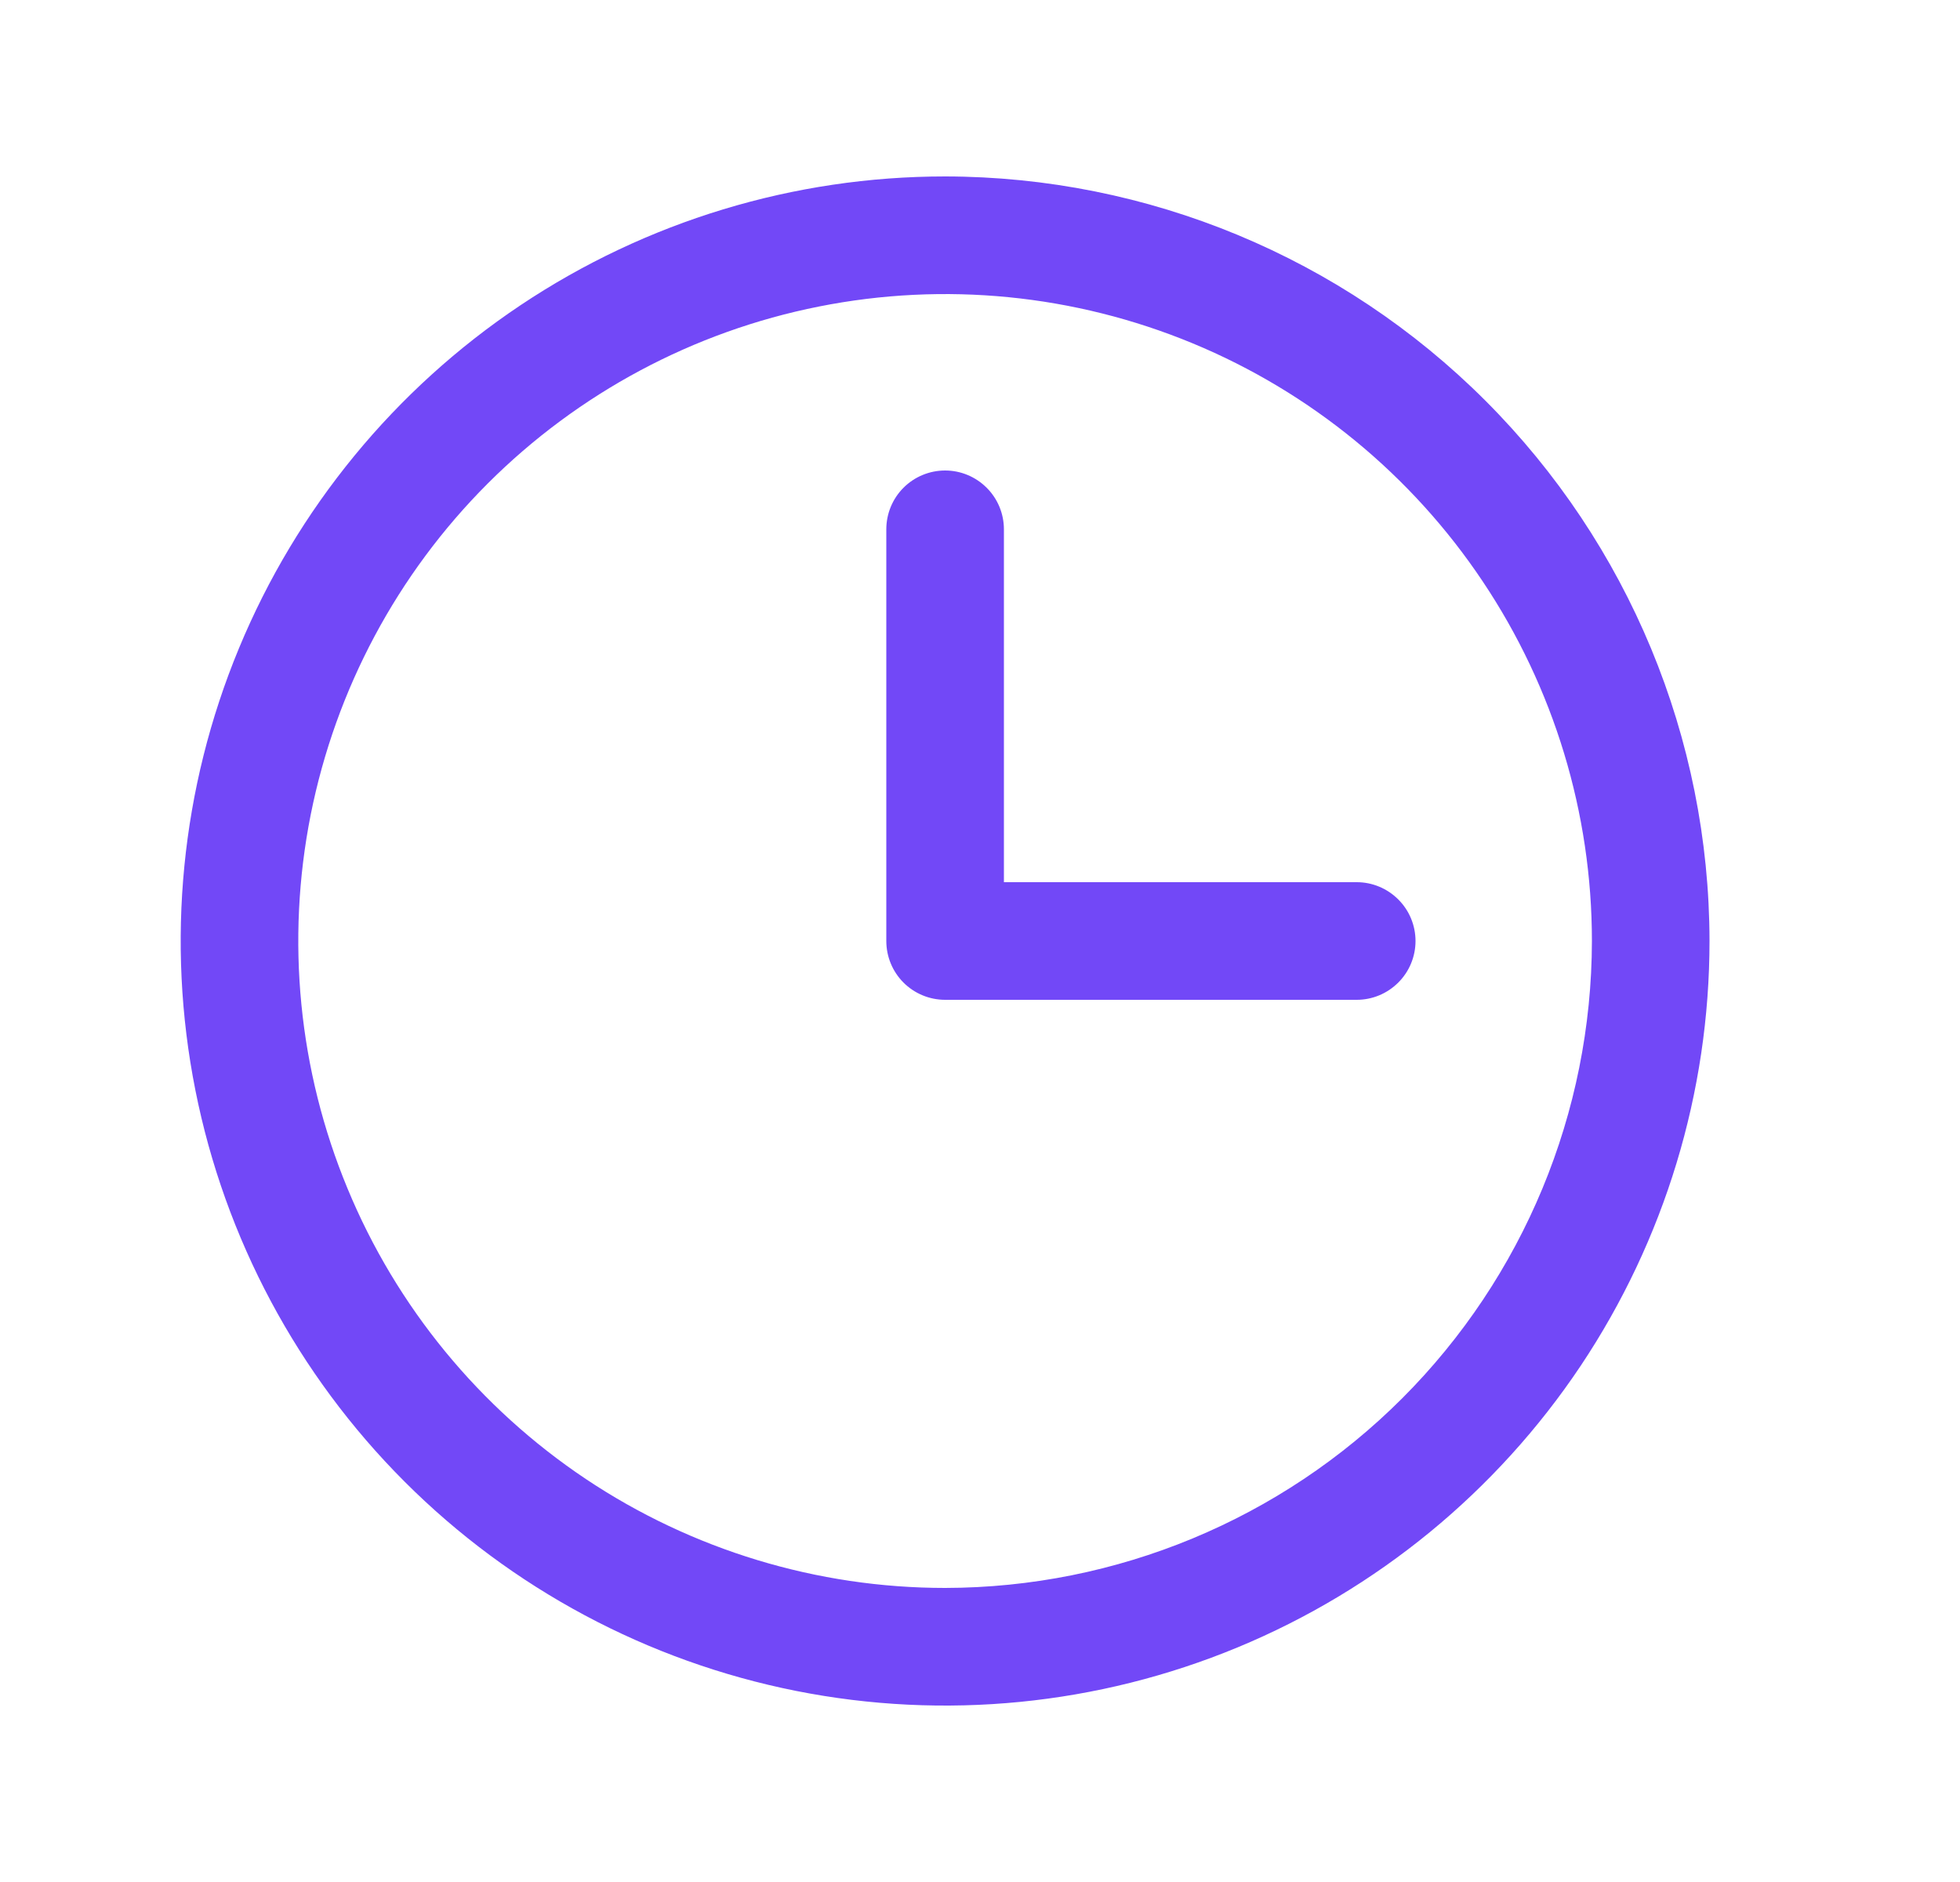 <svg width="25" height="24" viewBox="0 0 25 24" fill="none" xmlns="http://www.w3.org/2000/svg">
<path d="M12.055 2.25C10.126 2.25 8.241 2.822 6.638 3.893C5.035 4.965 3.785 6.487 3.047 8.269C2.309 10.05 2.116 12.011 2.492 13.902C2.868 15.793 3.797 17.531 5.16 18.894C6.524 20.258 8.261 21.186 10.153 21.563C12.044 21.939 14.004 21.746 15.786 21.008C17.567 20.27 19.09 19.02 20.162 17.417C21.233 15.813 21.805 13.928 21.805 12C21.802 9.415 20.774 6.937 18.946 5.109C17.118 3.281 14.64 2.253 12.055 2.25ZM12.055 20.25C10.423 20.25 8.828 19.766 7.471 18.86C6.115 17.953 5.057 16.665 4.433 15.157C3.808 13.65 3.645 11.991 3.963 10.39C4.282 8.79 5.067 7.32 6.221 6.166C7.375 5.013 8.845 4.227 10.445 3.909C12.046 3.59 13.704 3.754 15.212 4.378C16.719 5.002 18.008 6.06 18.914 7.417C19.821 8.773 20.305 10.368 20.305 12C20.302 14.187 19.432 16.284 17.886 17.831C16.339 19.378 14.242 20.247 12.055 20.25ZM18.055 12C18.055 12.199 17.976 12.39 17.835 12.53C17.694 12.671 17.504 12.75 17.305 12.75H12.055C11.856 12.75 11.665 12.671 11.524 12.53C11.384 12.39 11.305 12.199 11.305 12V6.75C11.305 6.551 11.384 6.36 11.524 6.22C11.665 6.079 11.856 6 12.055 6C12.254 6 12.444 6.079 12.585 6.22C12.726 6.36 12.805 6.551 12.805 6.75V11.25H17.305C17.504 11.25 17.694 11.329 17.835 11.47C17.976 11.61 18.055 11.801 18.055 12Z" fill="#7248F7"/>
</svg>

